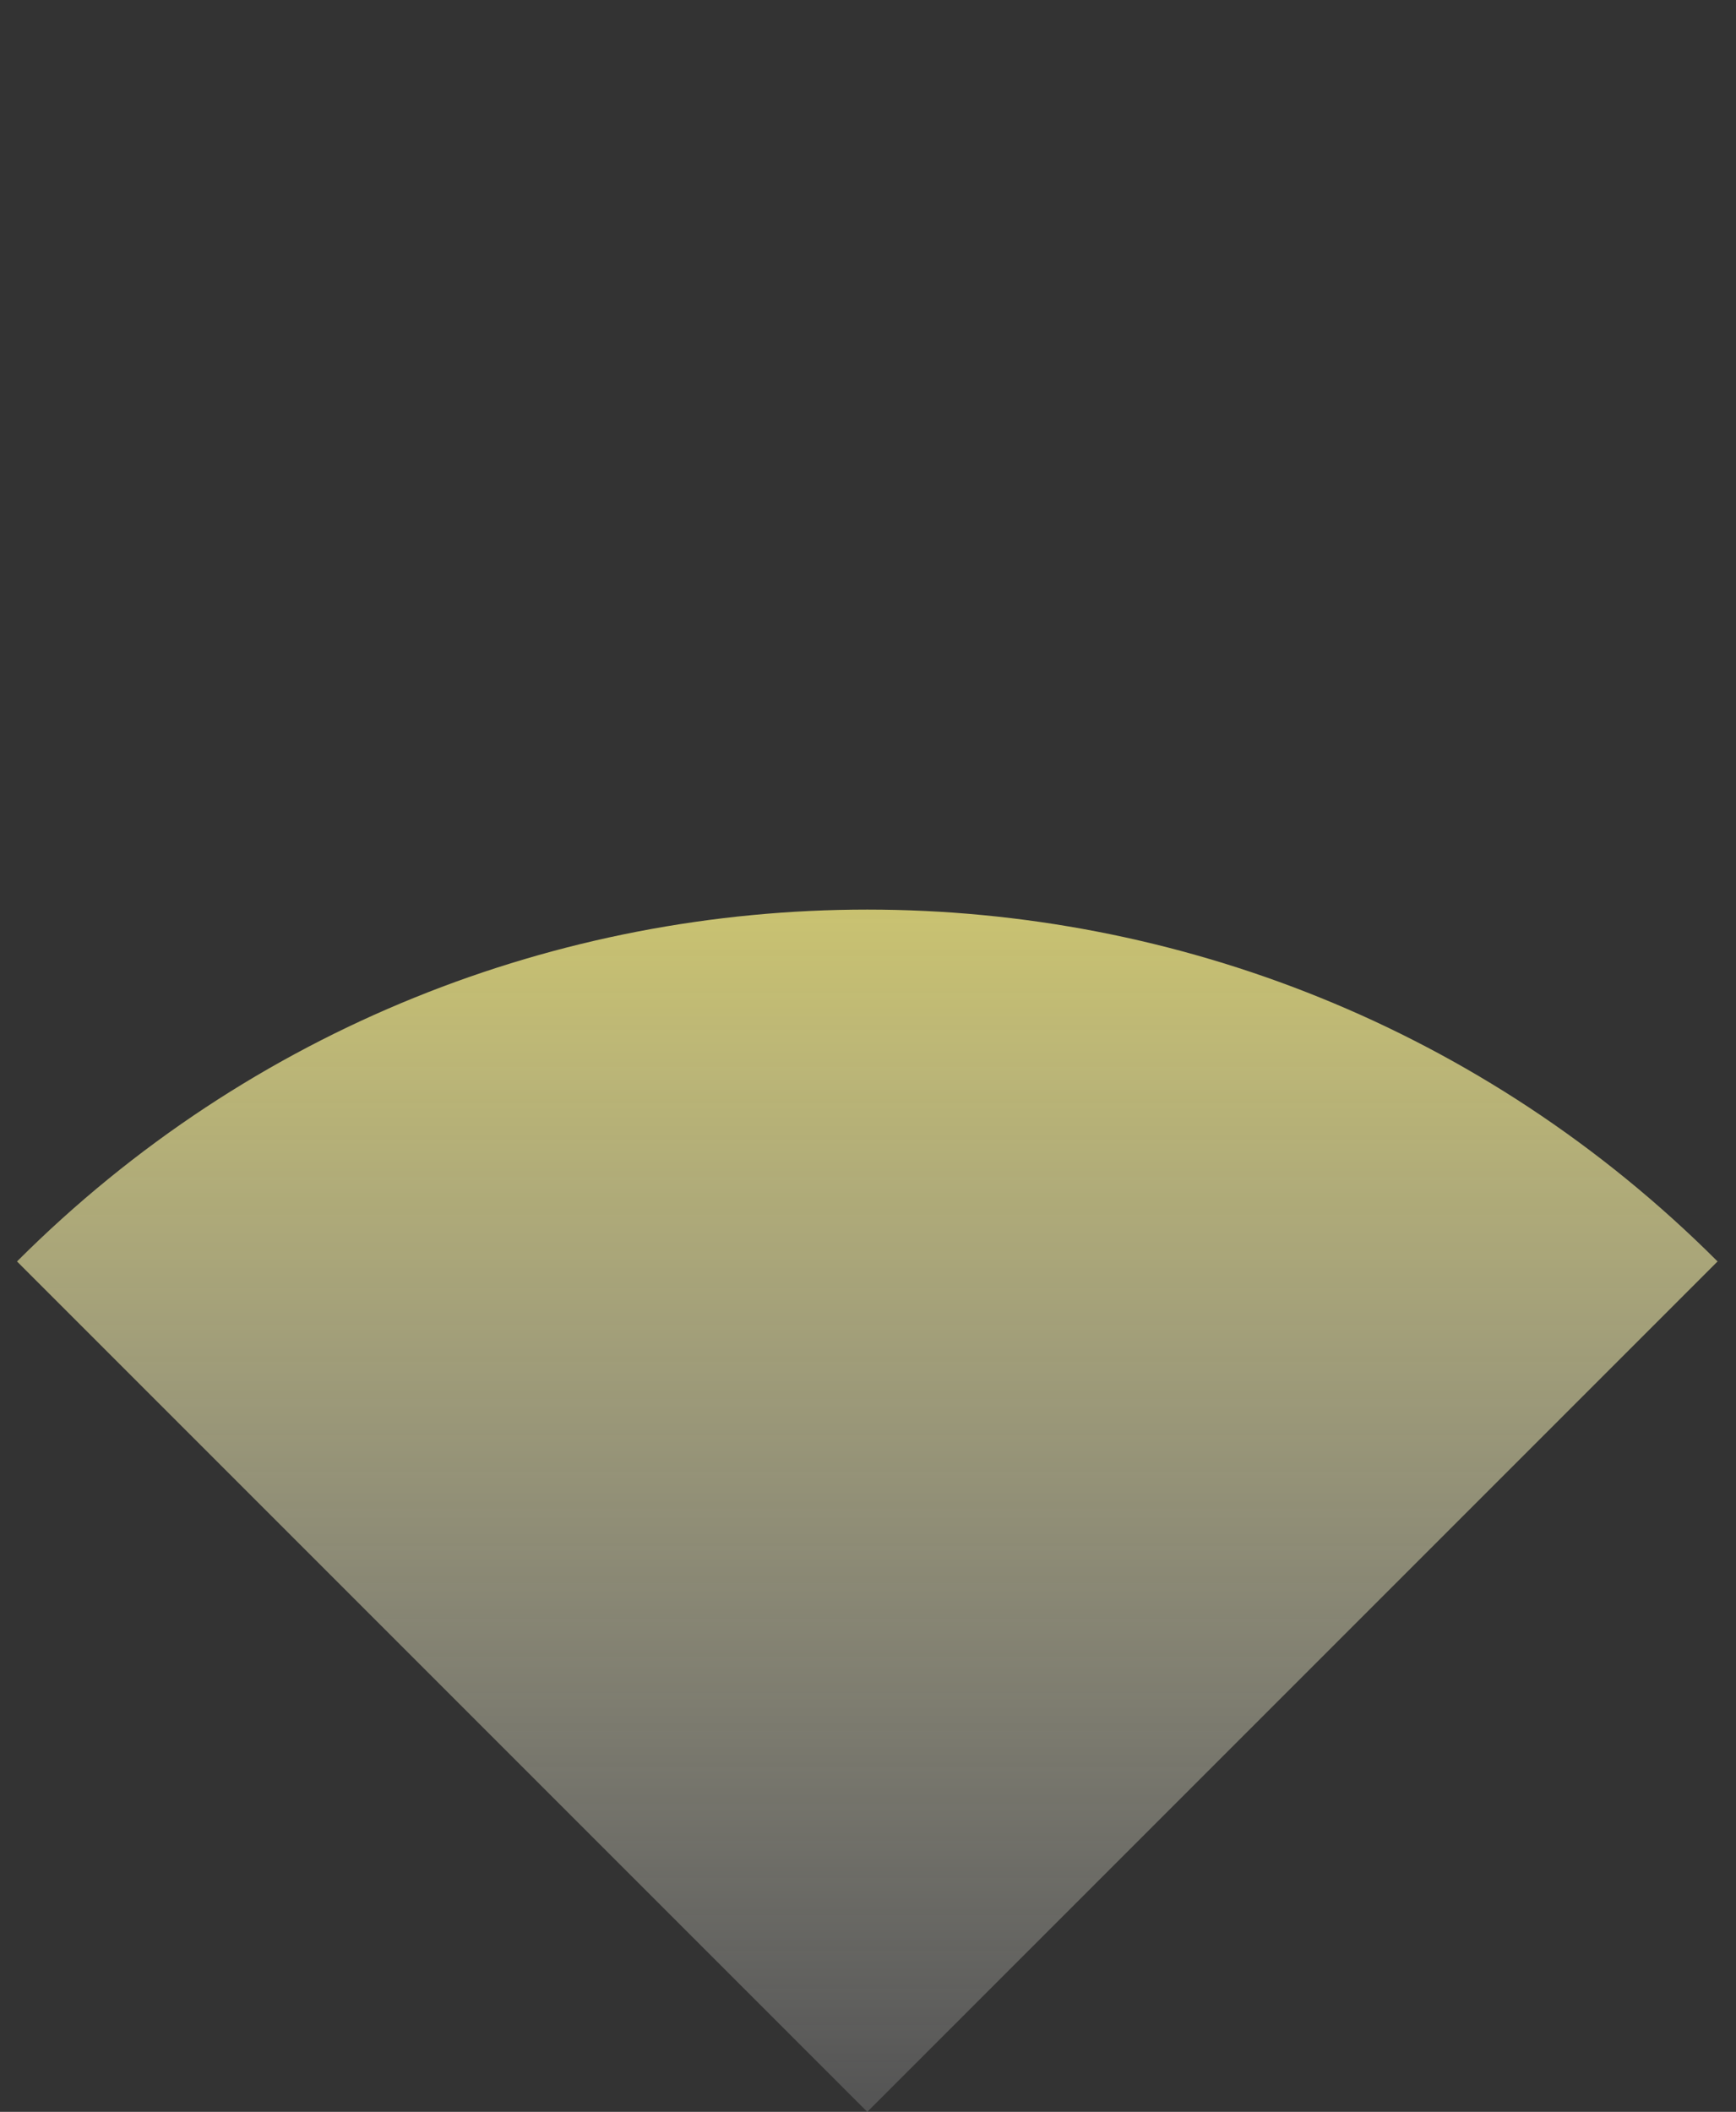 <?xml version="1.0" encoding="UTF-8"?>
<svg id="_レイヤー_1" data-name="レイヤー 1" xmlns="http://www.w3.org/2000/svg" xmlns:xlink="http://www.w3.org/1999/xlink" viewBox="0 0 12.25 14.9">
  <rect x="0" y="0" width="12.25" height="14.9" fill="#333333" stroke="none"/>
  <defs>
    <style>
      .cls-1 {
        fill: url(#_名称未設定グラデーション_67);
        opacity: .8;
      }
    </style>
    <linearGradient id="_名称未設定グラデーション_67" data-name="名称未設定グラデーション 67" x1="2214.61" y1="-506.08" x2="2220.61" y2="-500.08" gradientTransform="translate(1929.94 1223.01) rotate(-135)" gradientUnits="userSpaceOnUse">
      <stop offset="0" stop-color="#fff" stop-opacity=".2"/>
      <stop offset="1" stop-color="#efe680"/>
    </linearGradient>
  </defs>
  <path class="cls-1" d="M12.12,8.9c-3.31-3.31-8.69-3.31-12,0l6,6,6-6Z"/>
</svg>